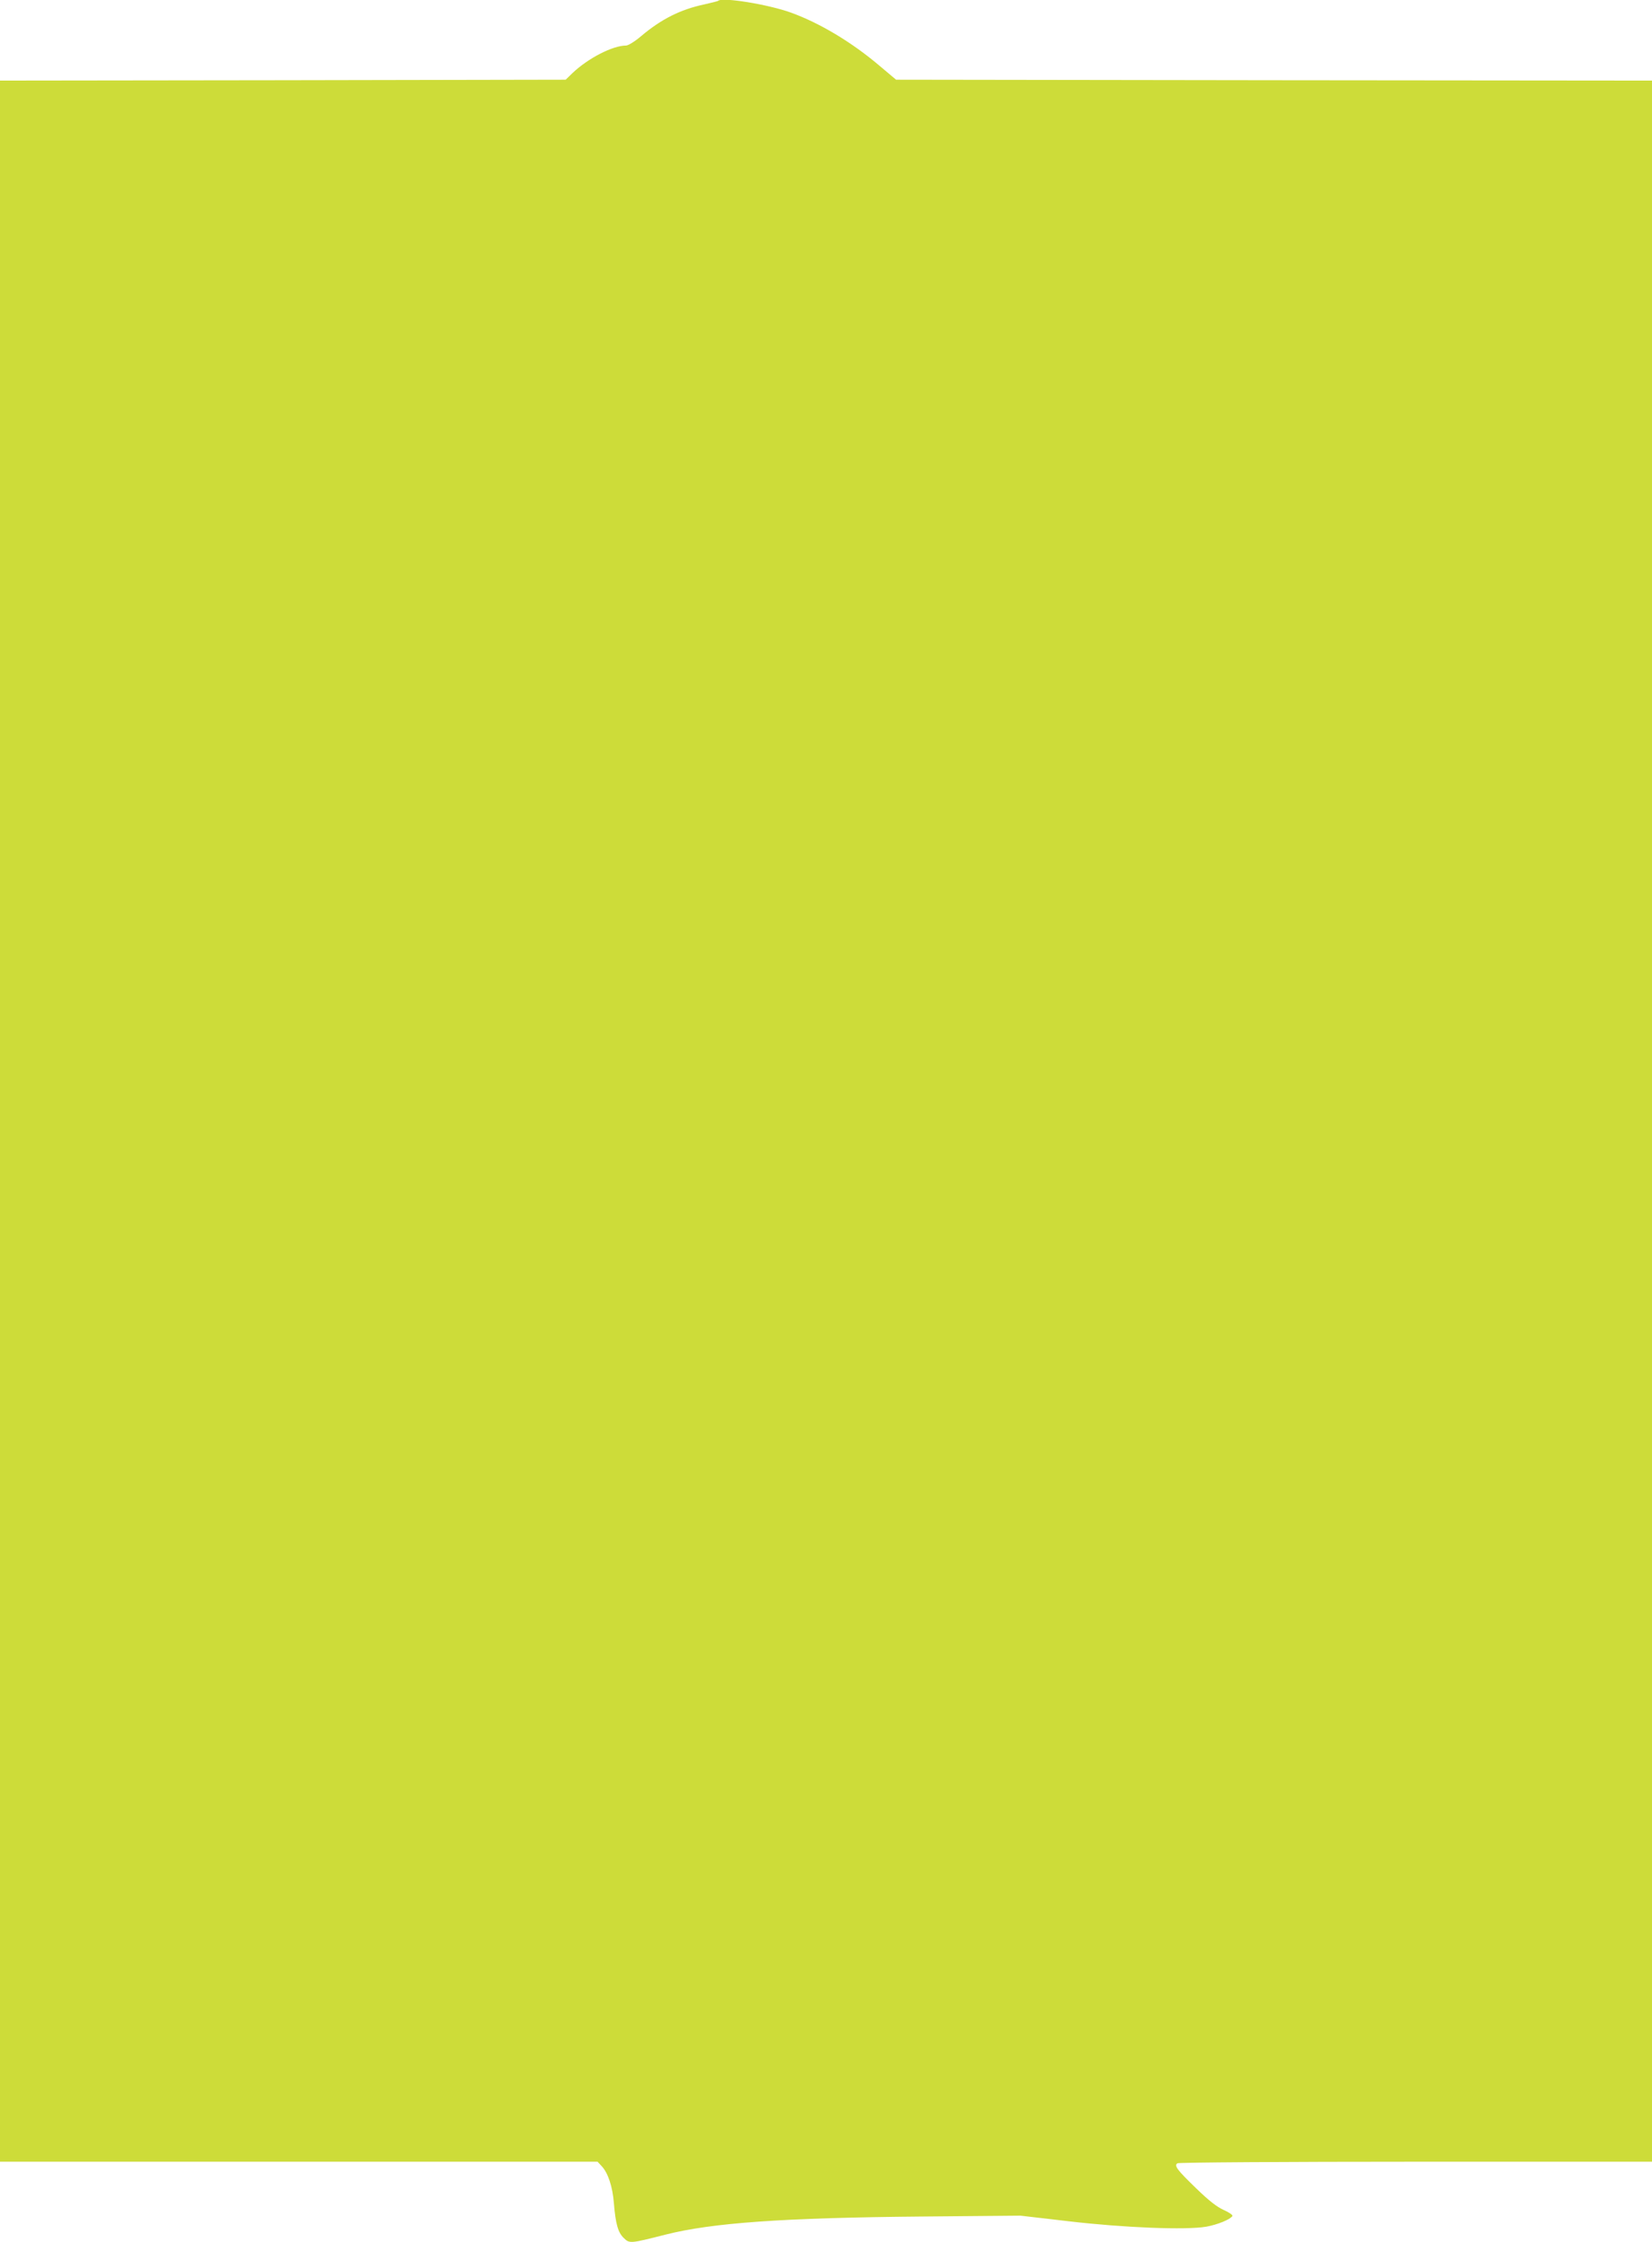 <?xml version="1.0" standalone="no"?>
<!DOCTYPE svg PUBLIC "-//W3C//DTD SVG 20010904//EN"
 "http://www.w3.org/TR/2001/REC-SVG-20010904/DTD/svg10.dtd">
<svg version="1.0" xmlns="http://www.w3.org/2000/svg"
 width="943pt" height="1280pt" viewBox="0 0 943 1280"
 preserveAspectRatio="xMidYMid meet">
<g transform="translate(0,1280) scale(0.1,-0.1)"
fill="#cddc39" stroke="none">
<path d="M4099 12795 c-3 -2 -38 -11 -78 -20 -137 -29 -246 -84 -361 -181 -35
-30 -74 -54 -86 -54 -77 0 -218 -73 -307 -158 l-38 -37 -1614 -3 -1615 -2 0
-5940 0 -5940 1705 0 1706 0 24 -26 c36 -38 62 -118 69 -209 10 -121 24 -169
56 -200 34 -33 35 -33 240 19 265 67 668 96 1460 103 l565 5 275 -32 c316 -37
669 -51 786 -31 65 12 136 41 149 61 3 5 -19 21 -49 34 -40 18 -86 54 -157
123 -112 108 -128 131 -108 144 8 5 620 9 1362 9 l1347 0 0 5940 0 5940 -2157
2 -2158 3 -95 80 c-159 135 -342 244 -505 303 -130 47 -394 90 -416 67z"/>
</g>
</svg>
